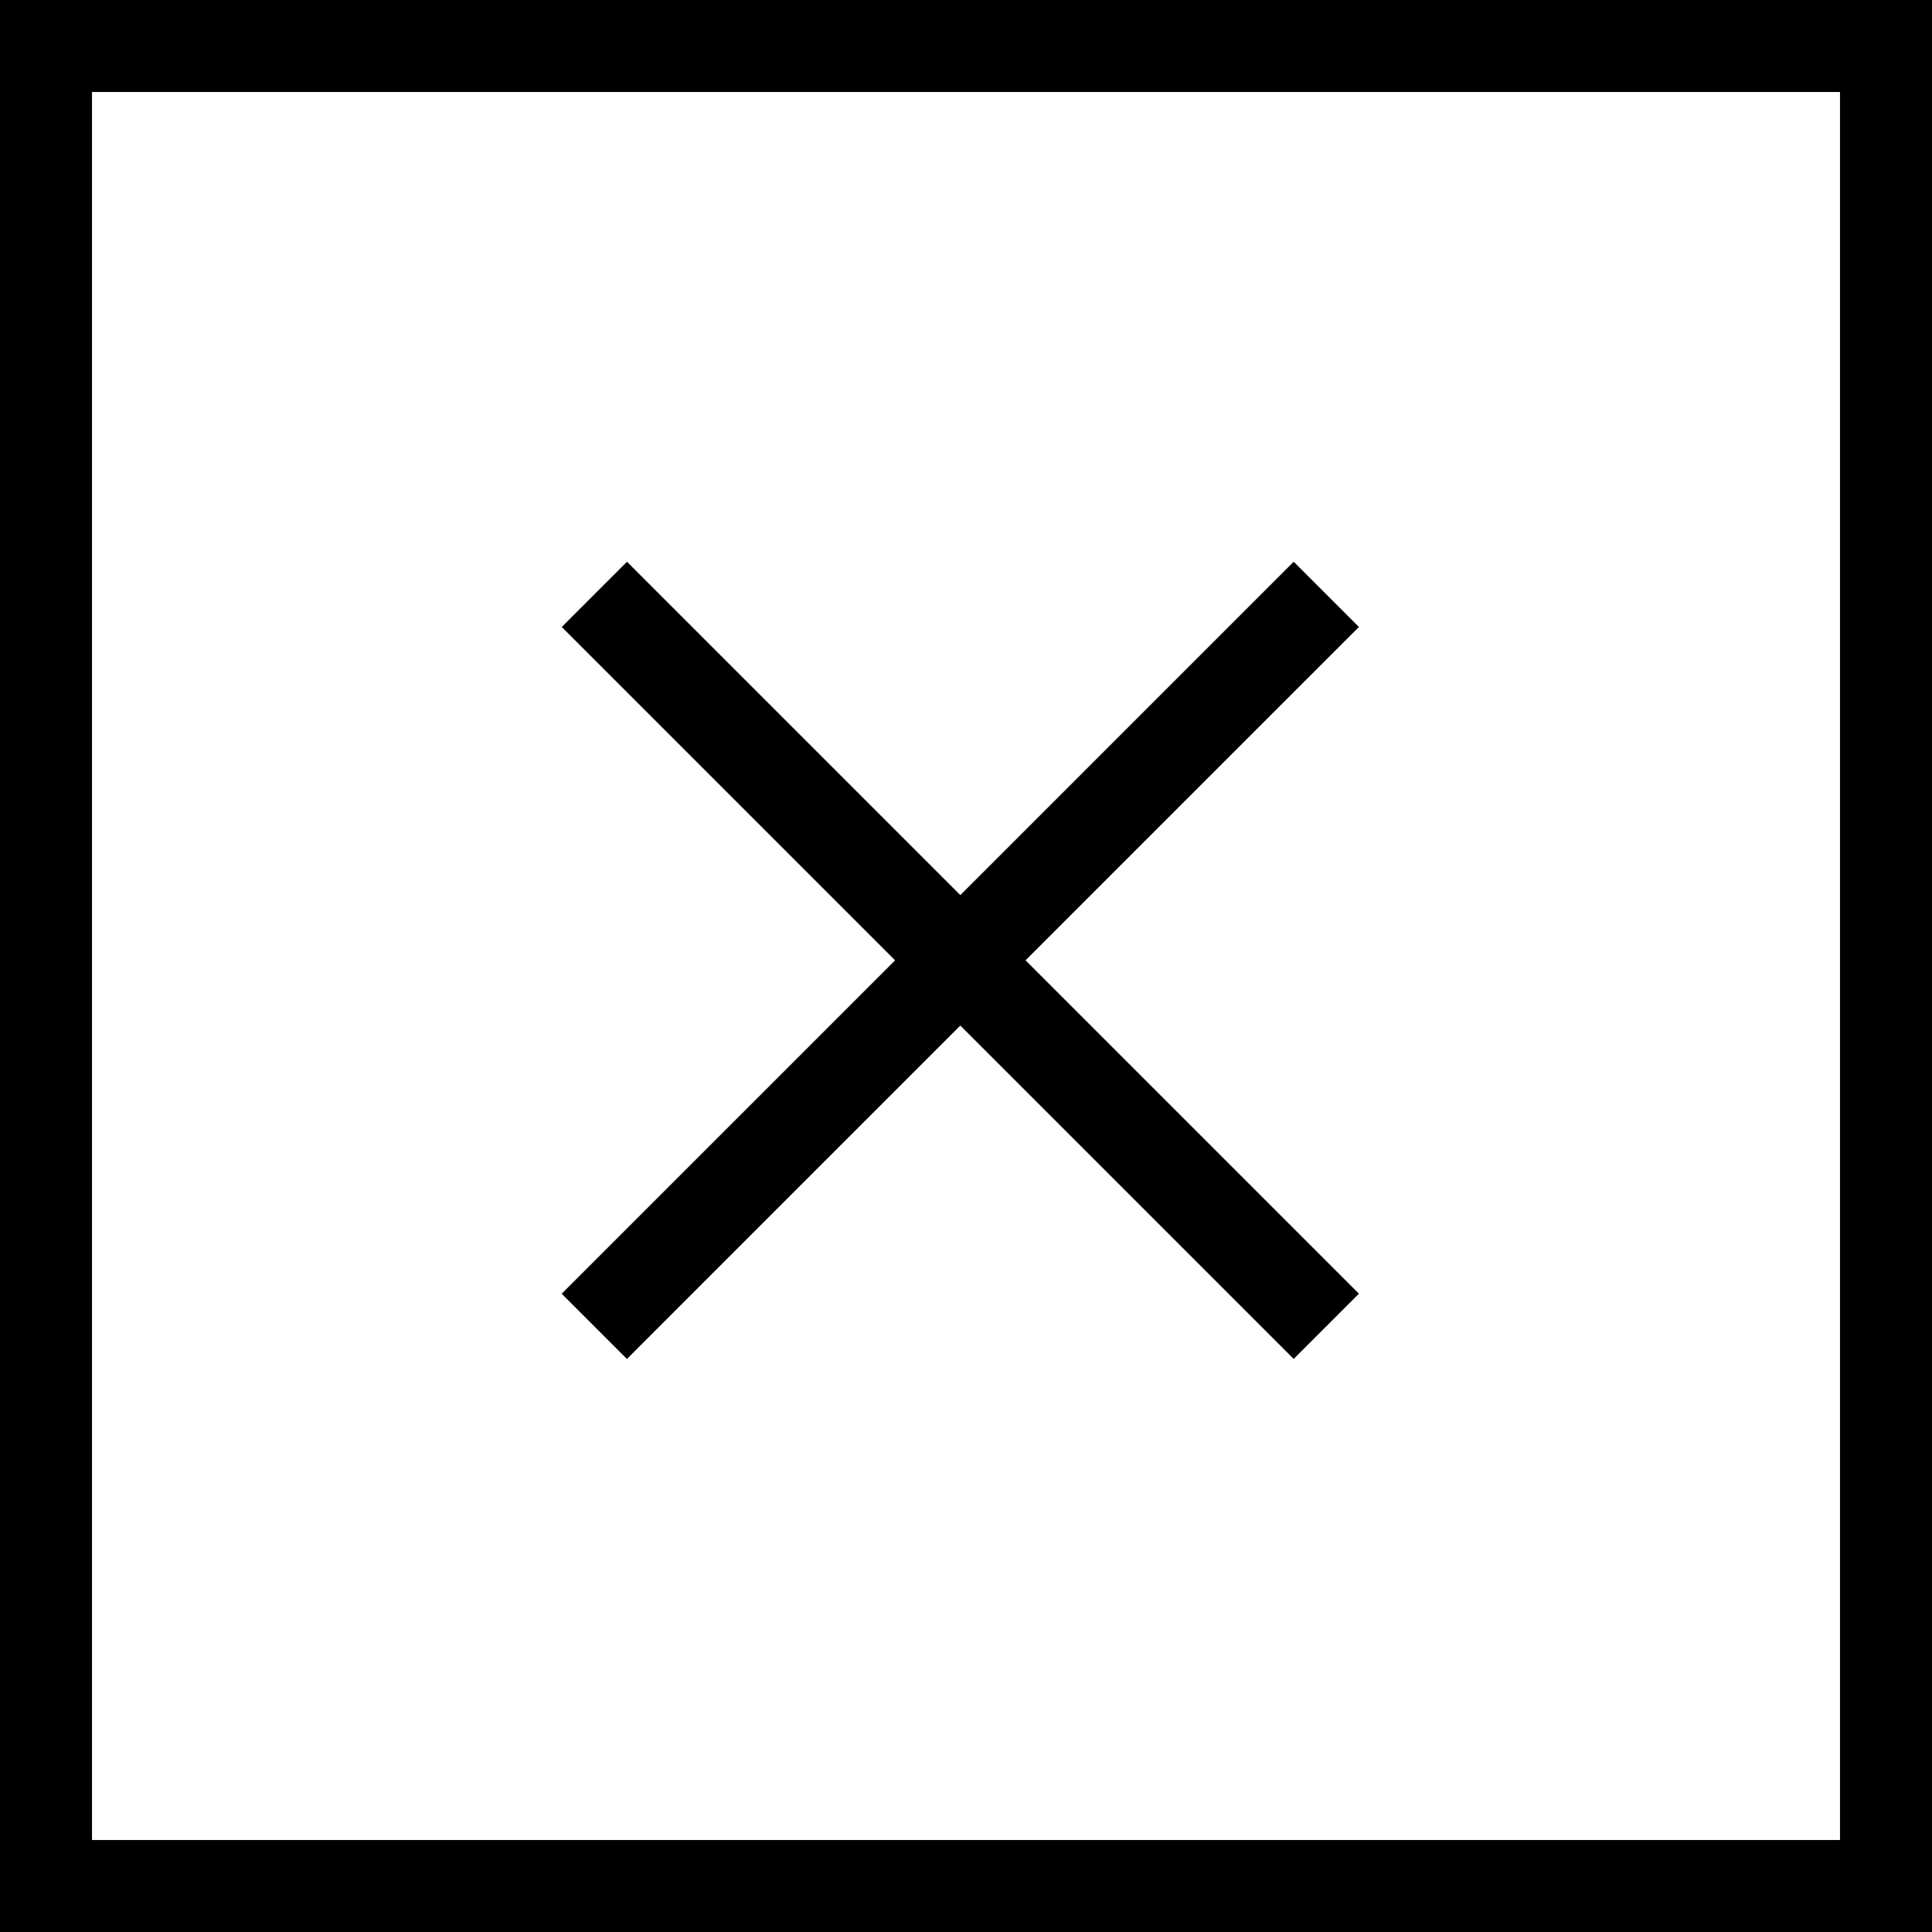 <svg width="42" height="42" viewBox="0 0 42 42" fill="none" xmlns="http://www.w3.org/2000/svg">
<rect x="1" y="1" width="40" height="40" stroke="#000000" stroke-width="2"/>
<path d="M12.923 12.923L28.831 28.831" stroke="#000000" stroke-width="2" stroke-miterlimit="10"/>
<path d="M12.923 12.923L28.831 28.831" stroke="#000000" stroke-width="2" stroke-miterlimit="10"/>
<path d="M28.83 12.923L12.922 28.832" stroke="#000000" stroke-width="2" stroke-miterlimit="10"/>
<path d="M28.831 12.923L12.922 28.831" stroke="#000000" stroke-width="2" stroke-miterlimit="10"/>
</svg>
